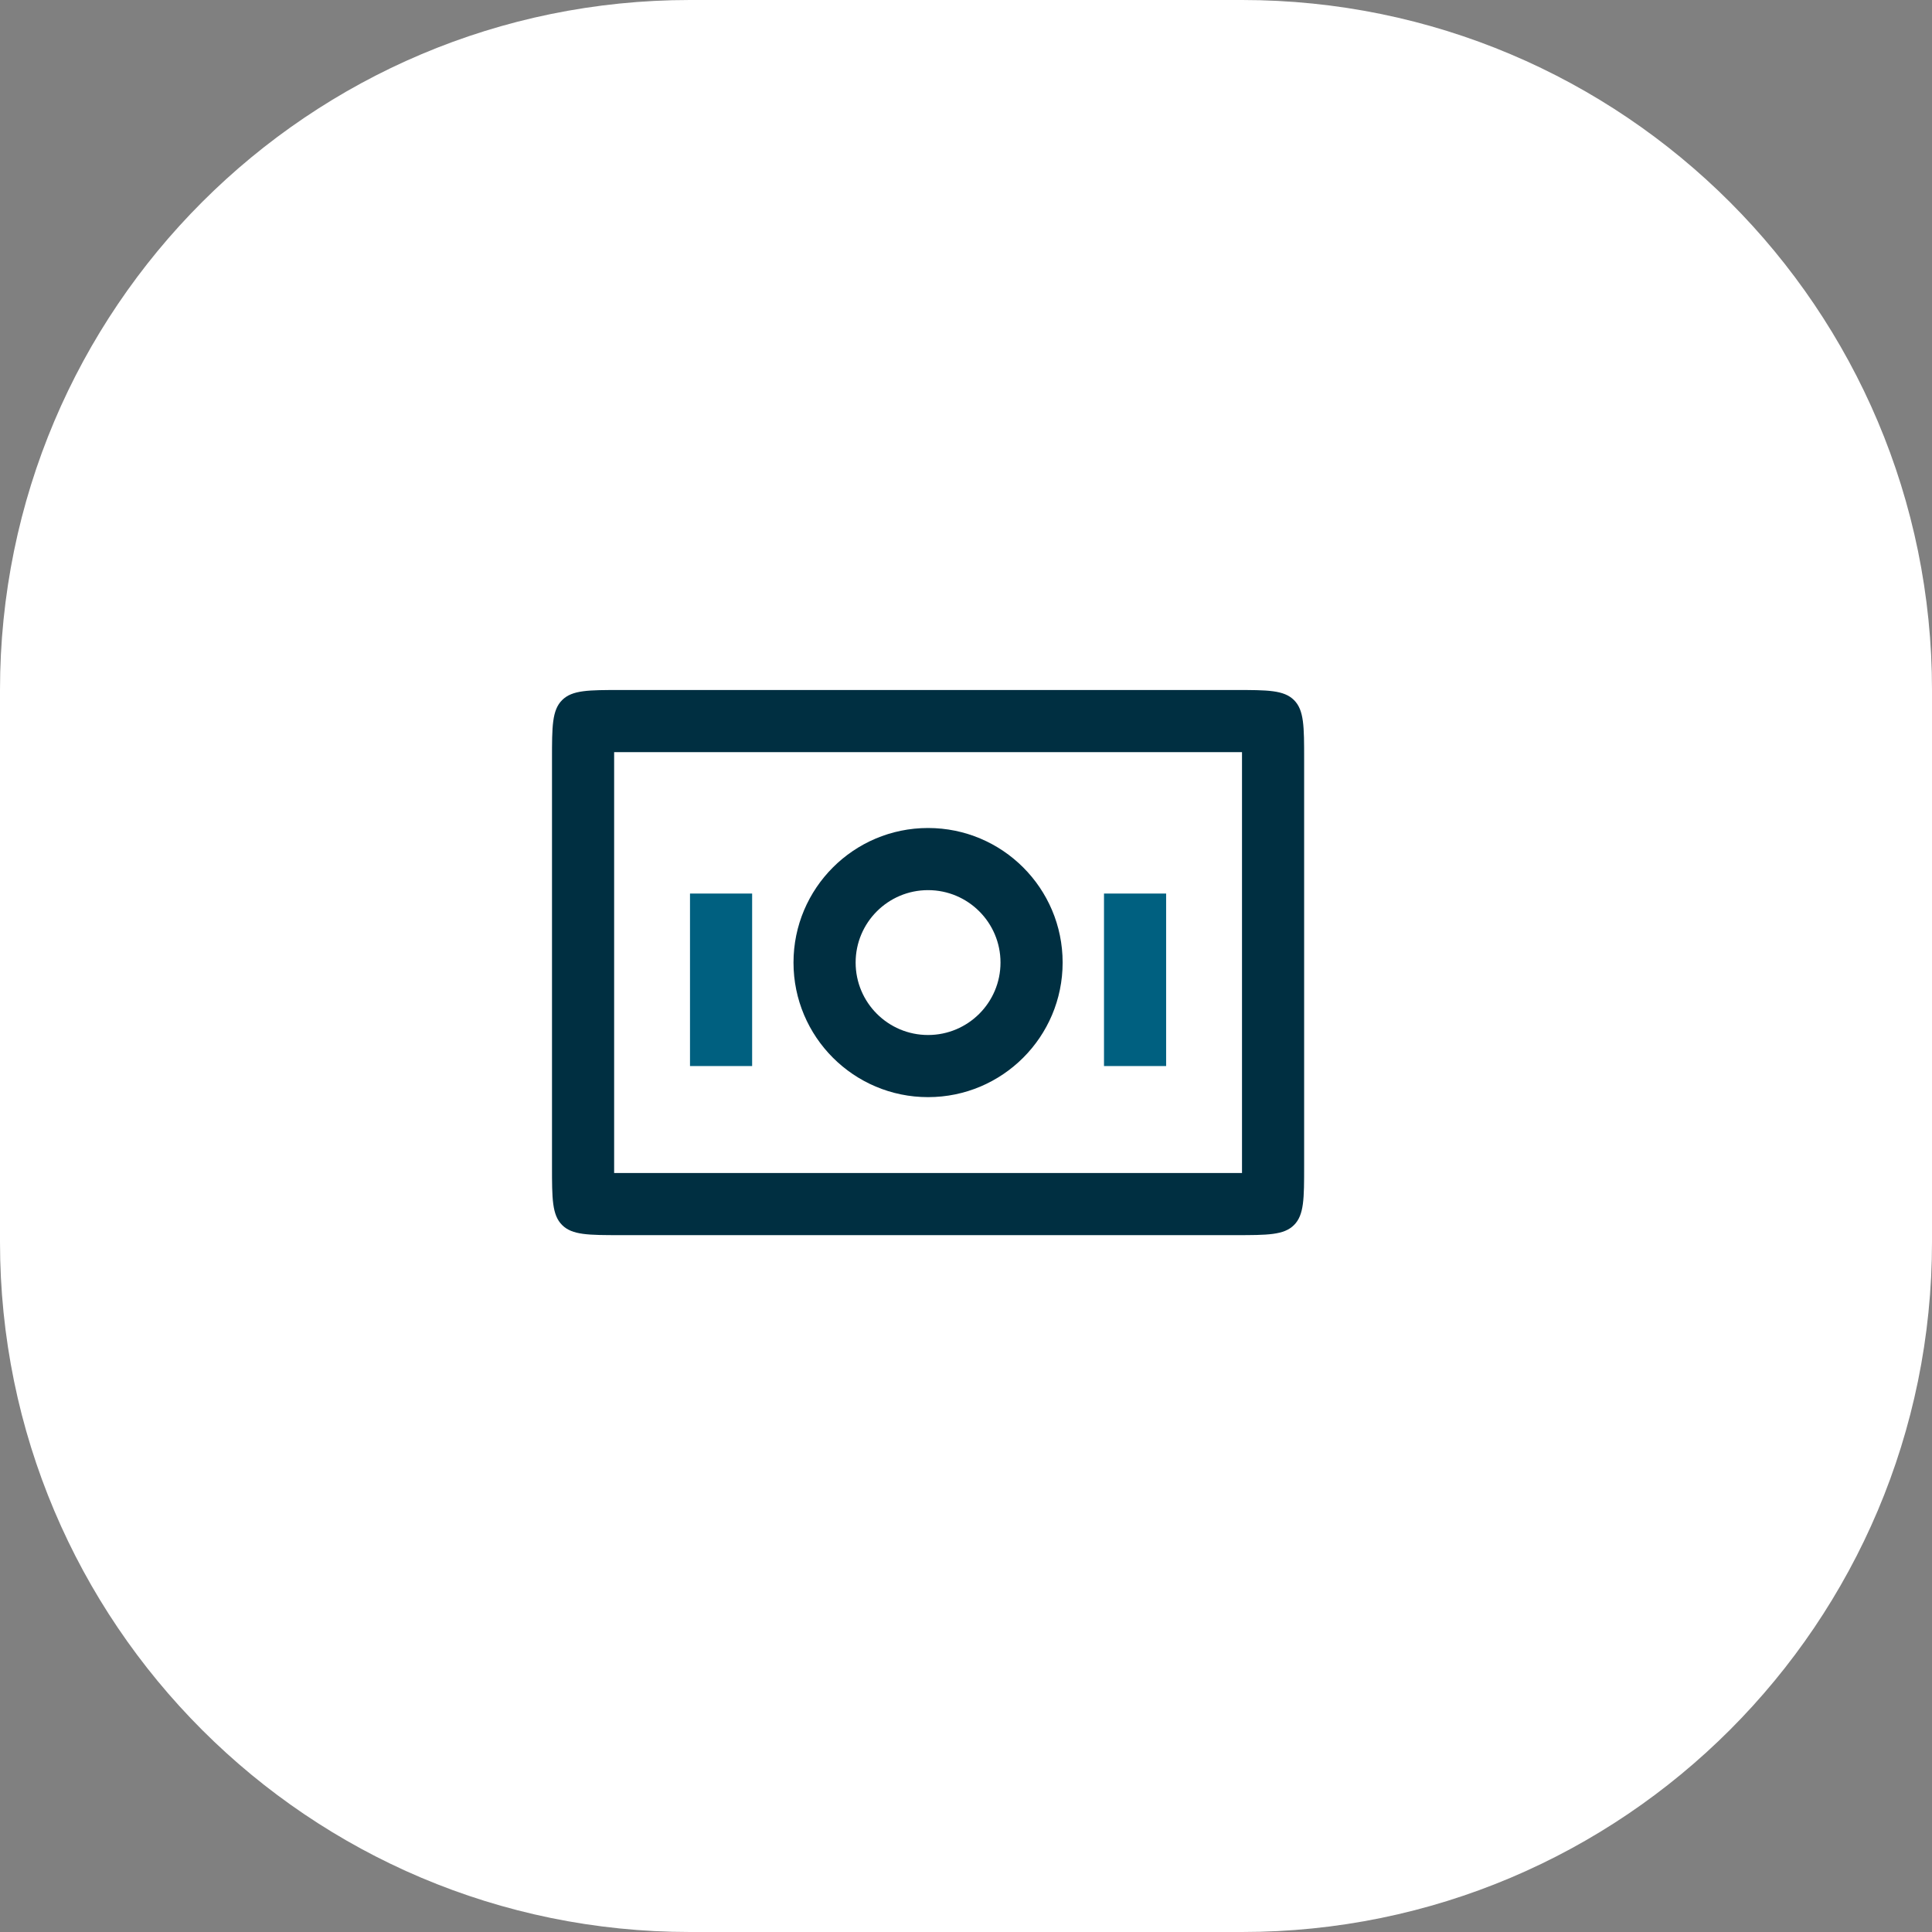 <svg width="56" height="56" viewBox="0 0 56 56" fill="none" xmlns="http://www.w3.org/2000/svg">
<rect x="0" y="0" width="56" height="56" fill="#808080" stroke="none"/>
<path d="M0 20C0 8.954 8.954 0 20 0H36C47.046 0 56 8.954 56 20V36C56 47.046 47.046 56 36 56H20C8.954 56 0 47.046 0 36V20Z" fill="white"/>
<g clip-path="url(#clip0_2472_27589)">
<path d="M36 21.801H17.801V34H36V21.801ZM37.801 33.801C37.801 34.744 37.801 35.215 37.508 35.508C37.215 35.801 36.744 35.801 35.801 35.801H18C17.057 35.801 16.586 35.801 16.293 35.508C16 35.215 16 34.744 16 33.801V22C16 21.057 16 20.586 16.293 20.293C16.586 20 17.057 20 18 20H35.801C36.744 20 37.215 20 37.508 20.293C37.801 20.586 37.801 21.057 37.801 22V33.801Z" fill="#002F41"/>
<path d="M29 27.9C29 26.741 28.06 25.801 26.9 25.801C25.741 25.801 24.801 26.741 24.801 27.9C24.801 29.06 25.741 30 26.9 30C28.06 30 29 29.06 29 27.9ZM30.801 27.9C30.801 30.054 29.054 31.801 26.9 31.801C24.747 31.801 23 30.054 23 27.9C23 25.747 24.747 24 26.9 24C29.054 24 30.801 25.747 30.801 27.9Z" fill="#002F41"/>
<path d="M32 25.9L33.801 25.9L33.801 30.9L32 30.9L32 25.9Z" fill="#006080"/>
<path d="M20 25.9L21.801 25.9L21.801 30.9L20 30.9L20 25.9Z" fill="#006080"/>
</g>
<defs>
<clipPath id="clip0_2472_27589">
<rect width="22" height="22" fill="white" transform="translate(16 17)"/>
</clipPath>
</defs>
</svg>
